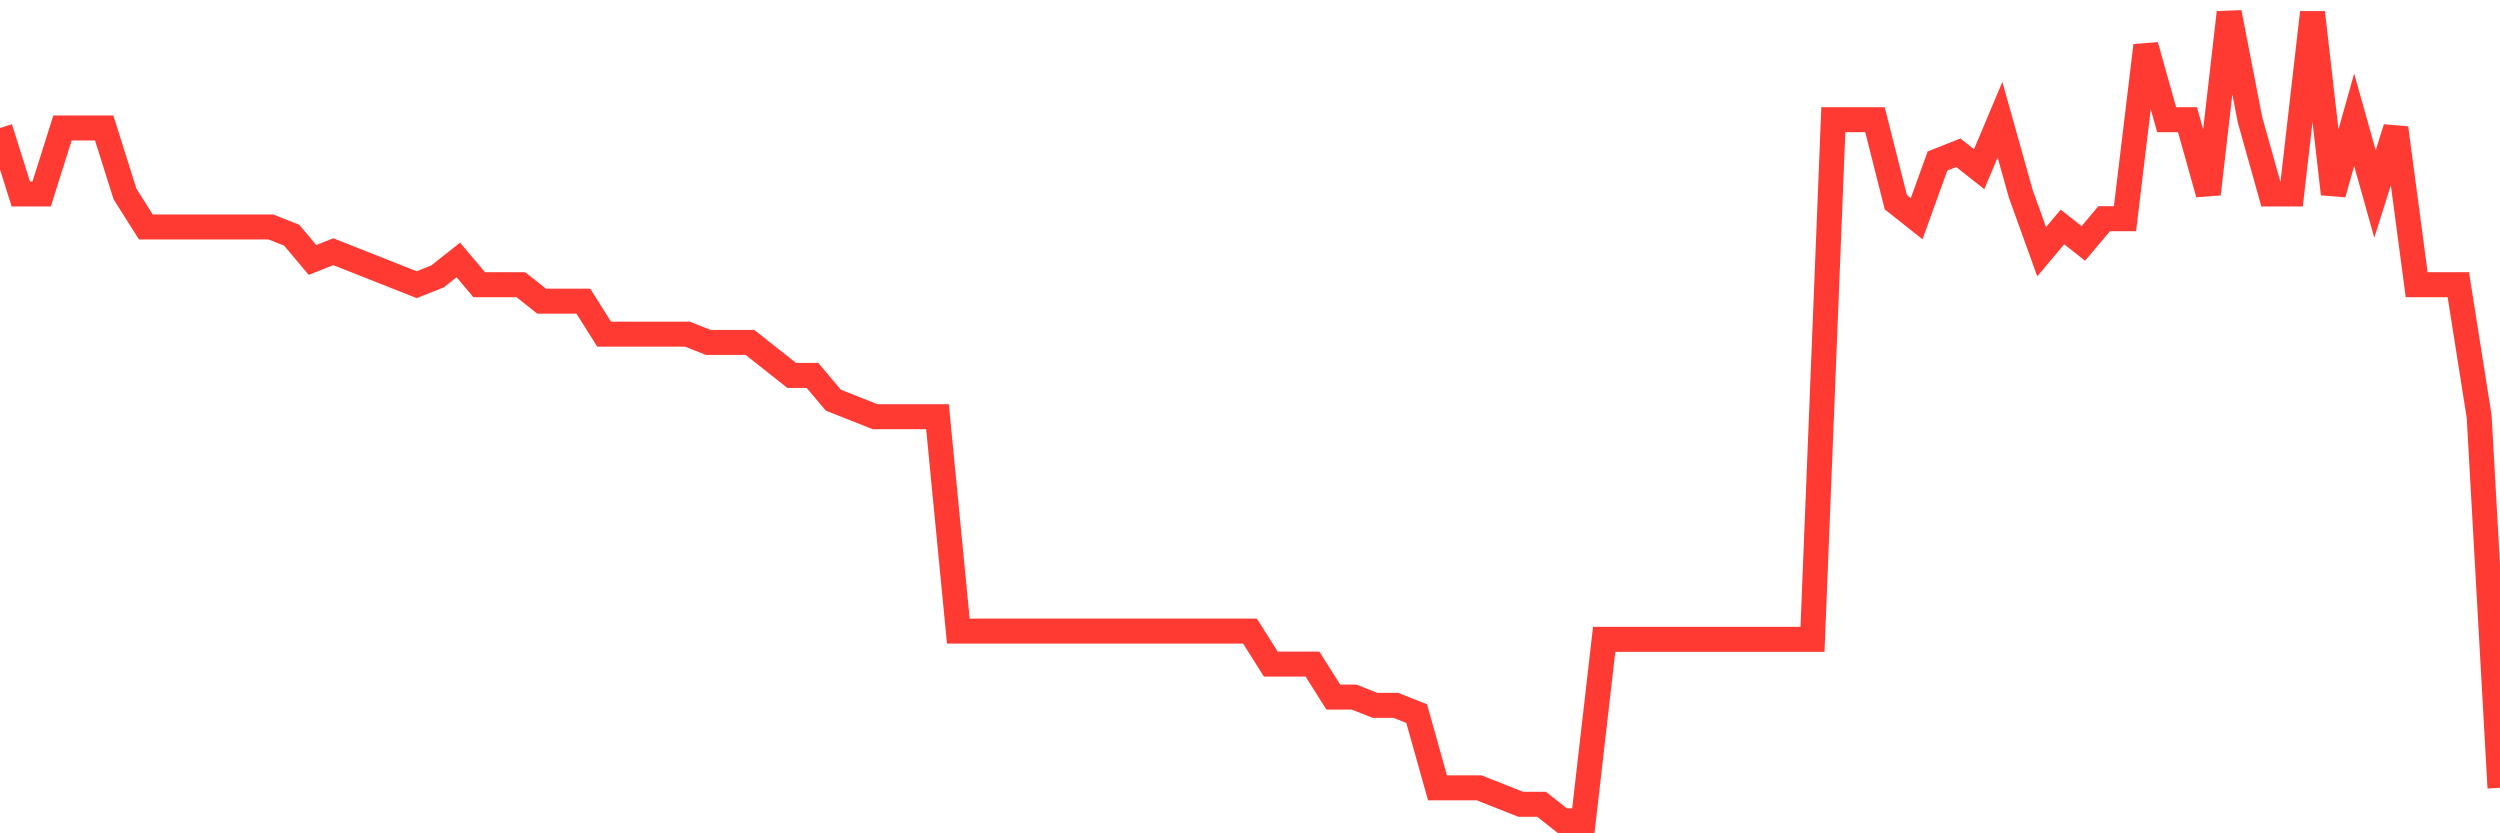 <svg
  xmlns="http://www.w3.org/2000/svg"
  xmlns:xlink="http://www.w3.org/1999/xlink"
  width="120"
  height="40"
  viewBox="0 0 120 40"
  preserveAspectRatio="none"
>
  <polyline
    points="0,6.143 1,9.31 2,9.31 3,6.143 4,6.143 5,6.143 6,9.31 7,10.894 8,10.894 9,10.894 10,10.894 11,10.894 12,10.894 13,10.894 14,11.29 15,12.478 16,12.082 17,12.478 18,12.873 19,13.269 20,13.665 21,13.269 22,12.478 23,13.665 24,13.665 25,13.665 26,14.457 27,14.457 28,14.457 29,16.041 30,16.041 31,16.041 32,16.041 33,16.041 34,16.437 35,16.437 36,16.437 37,17.229 38,18.02 39,18.02 40,19.208 41,19.604 42,20 43,20 44,20 45,20 46,30.294 47,30.294 48,30.294 49,30.294 50,30.294 51,30.294 52,30.294 53,30.294 54,30.294 55,30.294 56,30.294 57,30.294 58,30.294 59,30.294 60,30.294 61,31.878 62,31.878 63,31.878 64,33.461 65,33.461 66,33.857 67,33.857 68,34.253 69,37.816 70,37.816 71,37.816 72,38.212 73,38.608 74,38.608 75,39.4 76,39.4 77,30.69 78,30.69 79,30.69 80,30.69 81,30.69 82,30.69 83,30.69 84,30.69 85,30.69 86,30.69 87,30.69 88,5.747 89,5.747 90,5.747 91,9.706 92,10.498 93,7.727 94,7.331 95,8.122 96,5.747 97,9.31 98,12.082 99,10.894 100,11.686 101,10.498 102,10.498 103,2.184 104,5.747 105,5.747 106,9.31 107,0.6 108,5.747 109,9.31 110,9.31 111,0.6 112,9.31 113,5.747 114,9.31 115,6.143 116,13.665 117,13.665 118,13.665 119,20 120,37.816"
    fill="none"
    stroke="#ff3a33"
    stroke-width="1.2"
  >
  </polyline>
</svg>